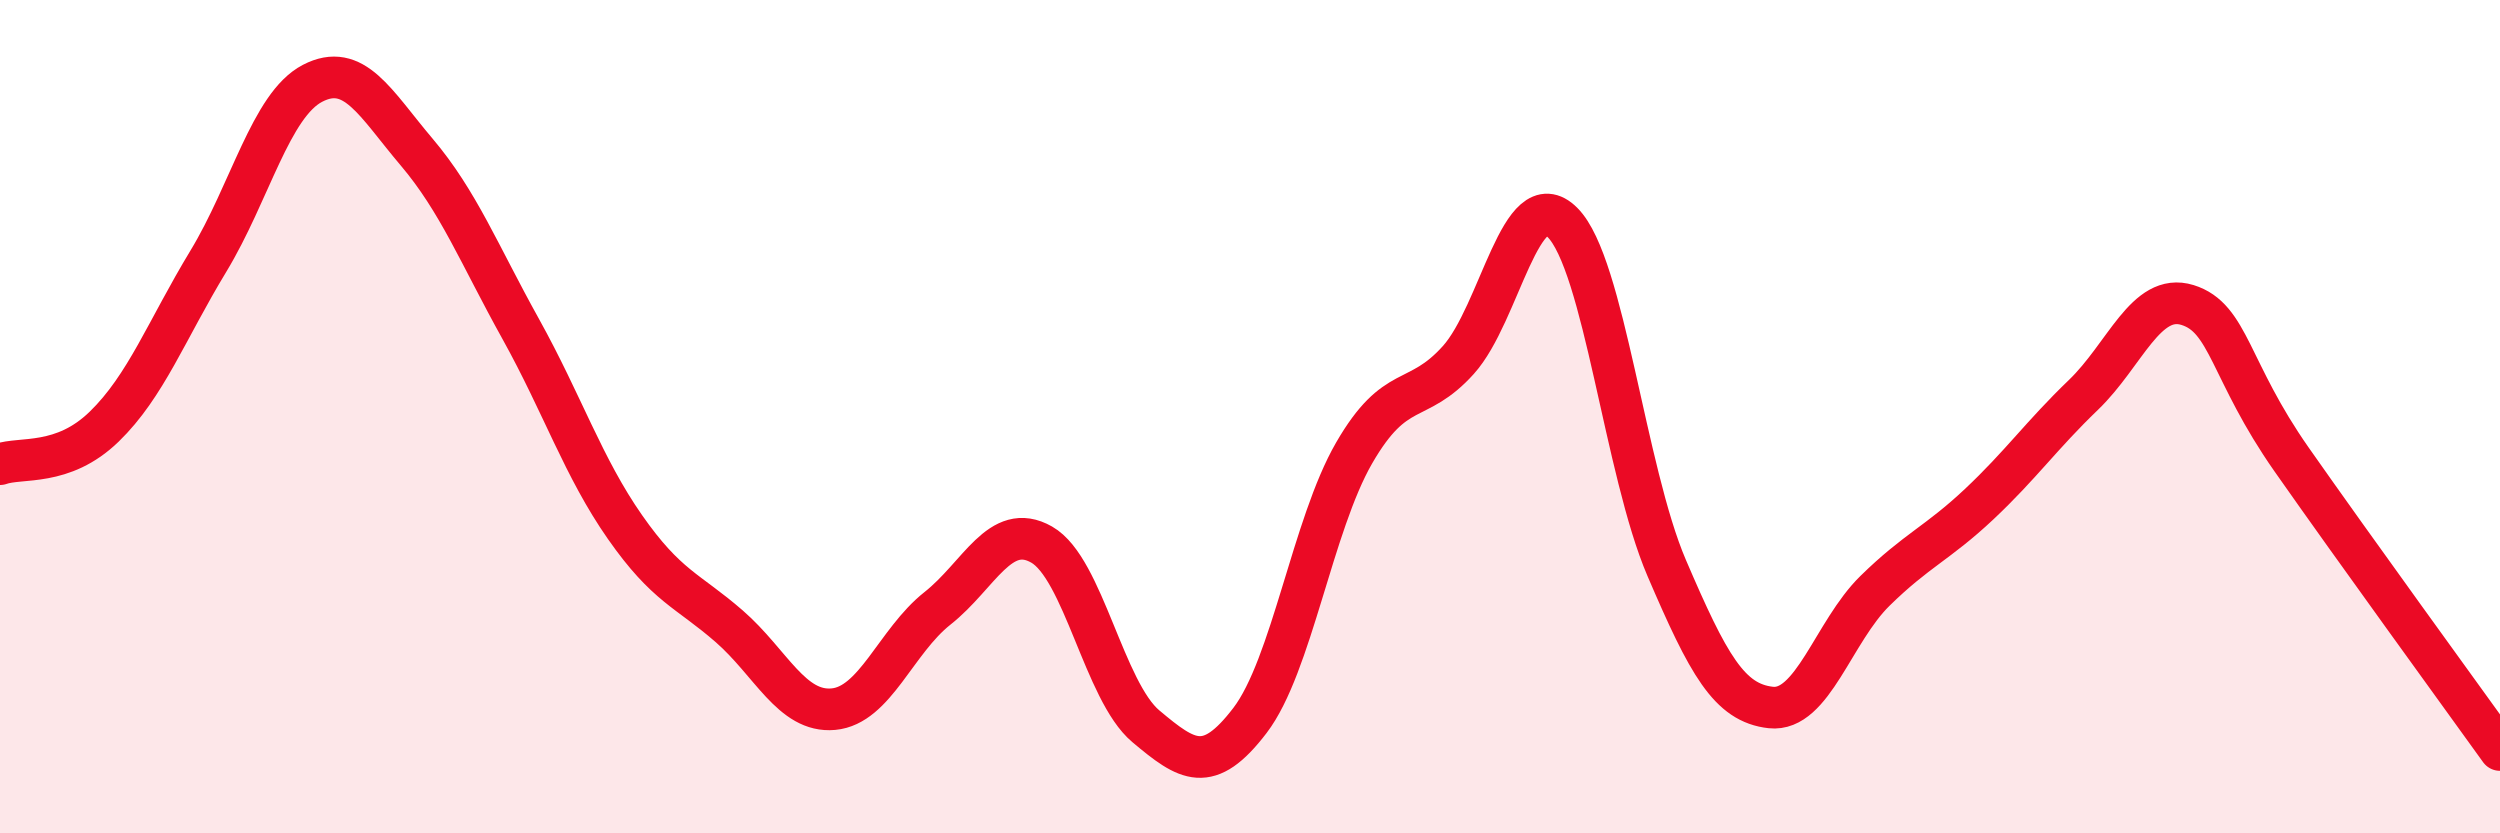 
    <svg width="60" height="20" viewBox="0 0 60 20" xmlns="http://www.w3.org/2000/svg">
      <path
        d="M 0,11.14 C 0.5,10.96 1.5,11.21 2.5,10.24 C 3.5,9.27 4,7.92 5,6.27 C 6,4.62 6.5,2.52 7.5,2 C 8.5,1.48 9,2.47 10,3.65 C 11,4.83 11.5,6.1 12.5,7.9 C 13.5,9.7 14,11.22 15,12.65 C 16,14.08 16.5,14.16 17.5,15.03 C 18.5,15.9 19,17.11 20,17.02 C 21,16.93 21.5,15.39 22.5,14.6 C 23.5,13.81 24,12.5 25,13.07 C 26,13.64 26.5,16.59 27.5,17.43 C 28.5,18.27 29,18.6 30,17.29 C 31,15.98 31.5,12.6 32.5,10.87 C 33.5,9.14 34,9.75 35,8.64 C 36,7.53 36.5,4.34 37.5,5.34 C 38.5,6.34 39,11.3 40,13.63 C 41,15.96 41.5,16.87 42.5,16.98 C 43.5,17.09 44,15.16 45,14.18 C 46,13.2 46.5,13.04 47.5,12.1 C 48.5,11.16 49,10.44 50,9.48 C 51,8.52 51.5,7.01 52.5,7.32 C 53.5,7.63 53.5,8.89 55,11.03 C 56.5,13.17 59,16.61 60,18L60 20L0 20Z"
        fill="#EB0A25"
        opacity="0.1"
        stroke-linecap="round"
        stroke-linejoin="round"
      />
      <path
        d="M 0,11.14 C 0.5,10.96 1.5,11.21 2.5,10.24 C 3.5,9.27 4,7.92 5,6.27 C 6,4.62 6.5,2.52 7.5,2 C 8.5,1.48 9,2.47 10,3.65 C 11,4.83 11.5,6.1 12.5,7.9 C 13.5,9.7 14,11.22 15,12.65 C 16,14.08 16.5,14.16 17.5,15.03 C 18.5,15.9 19,17.11 20,17.02 C 21,16.93 21.5,15.39 22.5,14.6 C 23.5,13.81 24,12.5 25,13.07 C 26,13.64 26.5,16.59 27.5,17.43 C 28.5,18.27 29,18.6 30,17.29 C 31,15.98 31.5,12.6 32.5,10.87 C 33.5,9.14 34,9.75 35,8.64 C 36,7.53 36.5,4.34 37.5,5.34 C 38.5,6.34 39,11.3 40,13.63 C 41,15.96 41.5,16.87 42.5,16.98 C 43.5,17.09 44,15.16 45,14.18 C 46,13.2 46.5,13.04 47.5,12.1 C 48.5,11.16 49,10.44 50,9.48 C 51,8.52 51.5,7.01 52.5,7.32 C 53.5,7.63 53.5,8.89 55,11.03 C 56.5,13.17 59,16.61 60,18"
        stroke="#EB0A25"
        stroke-width="1"
        fill="none"
        stroke-linecap="round"
        stroke-linejoin="round"
      />
    </svg>
  